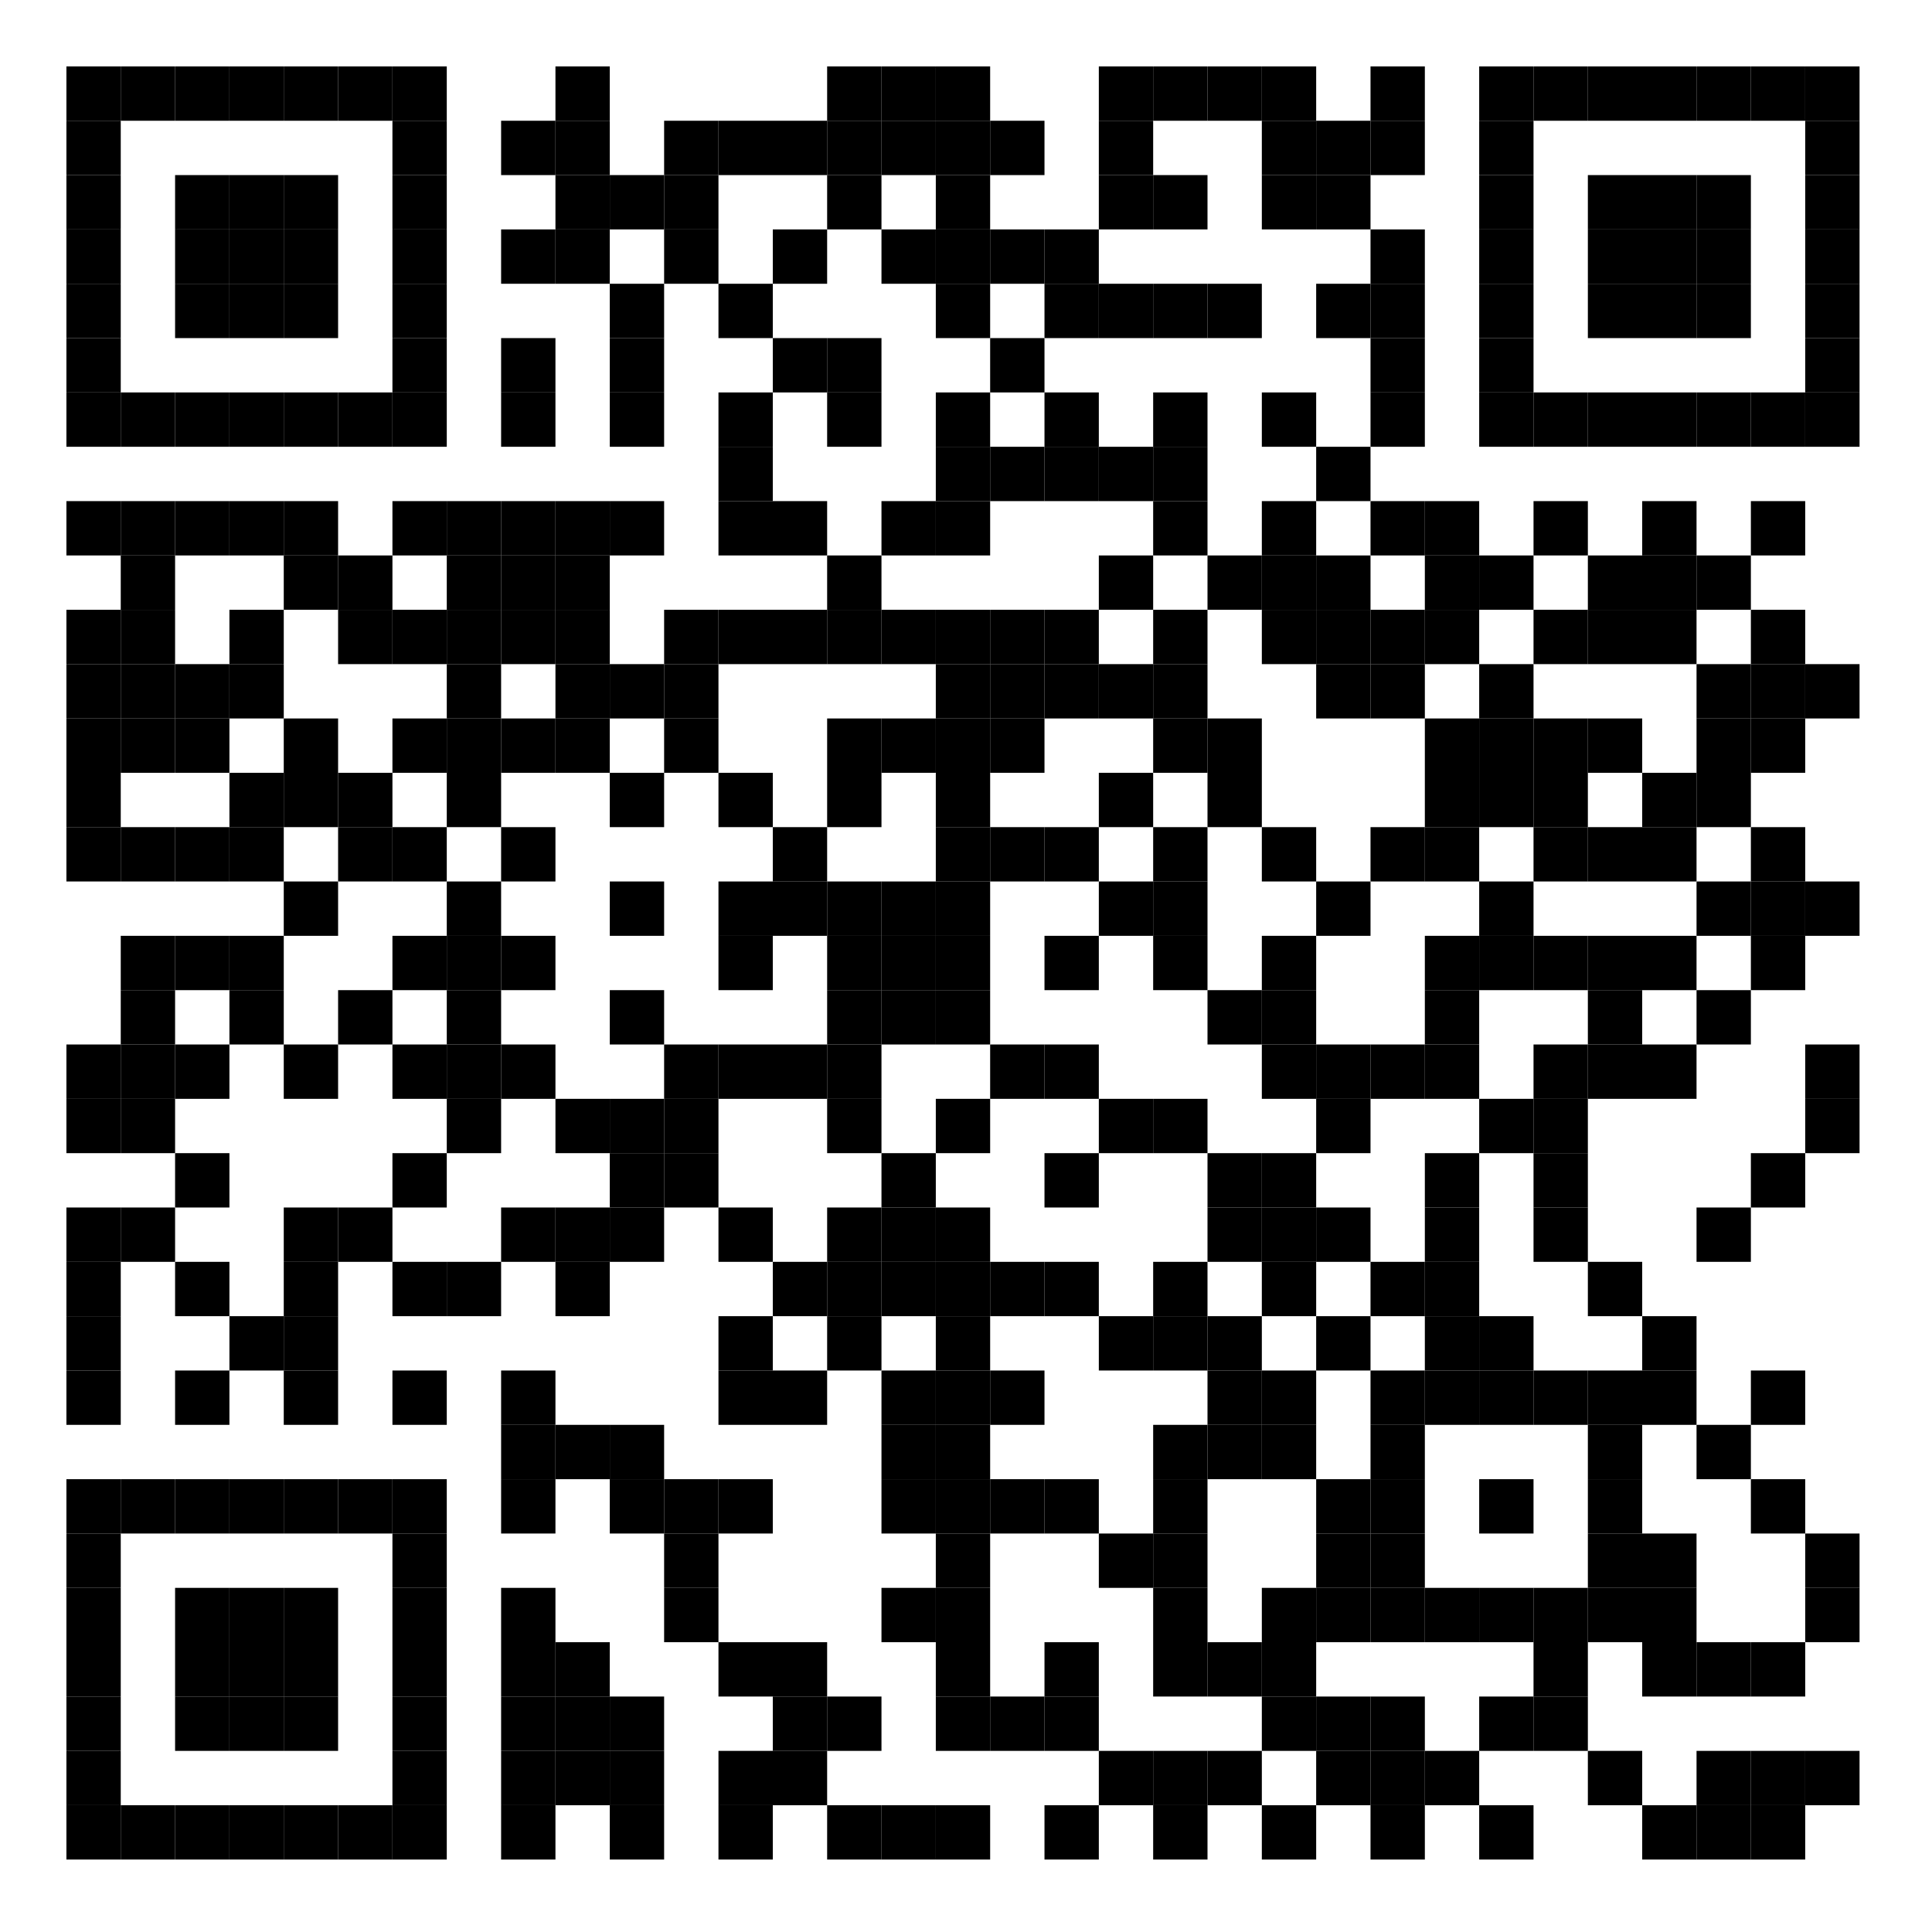 <?xml version="1.0" encoding="UTF-8"?> <svg xmlns="http://www.w3.org/2000/svg" xmlns:xlink="http://www.w3.org/1999/xlink" width="320px" height="320px" viewBox="0 0 320 320"> <defs> <rect id="block" width="9" height="9" fill="#000000" fill-opacity="1"></rect> </defs> <rect x="0" y="0" width="320" height="320" fill="#ffffff" fill-opacity="1"></rect> <use x="11" y="11" xlink:href="#block"></use> <use x="20" y="11" xlink:href="#block"></use> <use x="29" y="11" xlink:href="#block"></use> <use x="38" y="11" xlink:href="#block"></use> <use x="47" y="11" xlink:href="#block"></use> <use x="56" y="11" xlink:href="#block"></use> <use x="65" y="11" xlink:href="#block"></use> <use x="92" y="11" xlink:href="#block"></use> <use x="137" y="11" xlink:href="#block"></use> <use x="146" y="11" xlink:href="#block"></use> <use x="155" y="11" xlink:href="#block"></use> <use x="182" y="11" xlink:href="#block"></use> <use x="191" y="11" xlink:href="#block"></use> <use x="200" y="11" xlink:href="#block"></use> <use x="209" y="11" xlink:href="#block"></use> <use x="227" y="11" xlink:href="#block"></use> <use x="245" y="11" xlink:href="#block"></use> <use x="254" y="11" xlink:href="#block"></use> <use x="263" y="11" xlink:href="#block"></use> <use x="272" y="11" xlink:href="#block"></use> <use x="281" y="11" xlink:href="#block"></use> <use x="290" y="11" xlink:href="#block"></use> <use x="299" y="11" xlink:href="#block"></use> <use x="11" y="20" xlink:href="#block"></use> <use x="65" y="20" xlink:href="#block"></use> <use x="83" y="20" xlink:href="#block"></use> <use x="92" y="20" xlink:href="#block"></use> <use x="110" y="20" xlink:href="#block"></use> <use x="119" y="20" xlink:href="#block"></use> <use x="128" y="20" xlink:href="#block"></use> <use x="137" y="20" xlink:href="#block"></use> <use x="146" y="20" xlink:href="#block"></use> <use x="155" y="20" xlink:href="#block"></use> <use x="164" y="20" xlink:href="#block"></use> <use x="182" y="20" xlink:href="#block"></use> <use x="209" y="20" xlink:href="#block"></use> <use x="218" y="20" xlink:href="#block"></use> <use x="227" y="20" xlink:href="#block"></use> <use x="245" y="20" xlink:href="#block"></use> <use x="299" y="20" xlink:href="#block"></use> <use x="11" y="29" xlink:href="#block"></use> <use x="29" y="29" xlink:href="#block"></use> <use x="38" y="29" xlink:href="#block"></use> <use x="47" y="29" xlink:href="#block"></use> <use x="65" y="29" xlink:href="#block"></use> <use x="92" y="29" xlink:href="#block"></use> <use x="101" y="29" xlink:href="#block"></use> <use x="110" y="29" xlink:href="#block"></use> <use x="137" y="29" xlink:href="#block"></use> <use x="155" y="29" xlink:href="#block"></use> <use x="182" y="29" xlink:href="#block"></use> <use x="191" y="29" xlink:href="#block"></use> <use x="209" y="29" xlink:href="#block"></use> <use x="218" y="29" xlink:href="#block"></use> <use x="245" y="29" xlink:href="#block"></use> <use x="263" y="29" xlink:href="#block"></use> <use x="272" y="29" xlink:href="#block"></use> <use x="281" y="29" xlink:href="#block"></use> <use x="299" y="29" xlink:href="#block"></use> <use x="11" y="38" xlink:href="#block"></use> <use x="29" y="38" xlink:href="#block"></use> <use x="38" y="38" xlink:href="#block"></use> <use x="47" y="38" xlink:href="#block"></use> <use x="65" y="38" xlink:href="#block"></use> <use x="83" y="38" xlink:href="#block"></use> <use x="92" y="38" xlink:href="#block"></use> <use x="110" y="38" xlink:href="#block"></use> <use x="128" y="38" xlink:href="#block"></use> <use x="146" y="38" xlink:href="#block"></use> <use x="155" y="38" xlink:href="#block"></use> <use x="164" y="38" xlink:href="#block"></use> <use x="173" y="38" xlink:href="#block"></use> <use x="227" y="38" xlink:href="#block"></use> <use x="245" y="38" xlink:href="#block"></use> <use x="263" y="38" xlink:href="#block"></use> <use x="272" y="38" xlink:href="#block"></use> <use x="281" y="38" xlink:href="#block"></use> <use x="299" y="38" xlink:href="#block"></use> <use x="11" y="47" xlink:href="#block"></use> <use x="29" y="47" xlink:href="#block"></use> <use x="38" y="47" xlink:href="#block"></use> <use x="47" y="47" xlink:href="#block"></use> <use x="65" y="47" xlink:href="#block"></use> <use x="101" y="47" xlink:href="#block"></use> <use x="119" y="47" xlink:href="#block"></use> <use x="155" y="47" xlink:href="#block"></use> <use x="173" y="47" xlink:href="#block"></use> <use x="182" y="47" xlink:href="#block"></use> <use x="191" y="47" xlink:href="#block"></use> <use x="200" y="47" xlink:href="#block"></use> <use x="218" y="47" xlink:href="#block"></use> <use x="227" y="47" xlink:href="#block"></use> <use x="245" y="47" xlink:href="#block"></use> <use x="263" y="47" xlink:href="#block"></use> <use x="272" y="47" xlink:href="#block"></use> <use x="281" y="47" xlink:href="#block"></use> <use x="299" y="47" xlink:href="#block"></use> <use x="11" y="56" xlink:href="#block"></use> <use x="65" y="56" xlink:href="#block"></use> <use x="83" y="56" xlink:href="#block"></use> <use x="101" y="56" xlink:href="#block"></use> <use x="128" y="56" xlink:href="#block"></use> <use x="137" y="56" xlink:href="#block"></use> <use x="164" y="56" xlink:href="#block"></use> <use x="227" y="56" xlink:href="#block"></use> <use x="245" y="56" xlink:href="#block"></use> <use x="299" y="56" xlink:href="#block"></use> <use x="11" y="65" xlink:href="#block"></use> <use x="20" y="65" xlink:href="#block"></use> <use x="29" y="65" xlink:href="#block"></use> <use x="38" y="65" xlink:href="#block"></use> <use x="47" y="65" xlink:href="#block"></use> <use x="56" y="65" xlink:href="#block"></use> <use x="65" y="65" xlink:href="#block"></use> <use x="83" y="65" xlink:href="#block"></use> <use x="101" y="65" xlink:href="#block"></use> <use x="119" y="65" xlink:href="#block"></use> <use x="137" y="65" xlink:href="#block"></use> <use x="155" y="65" xlink:href="#block"></use> <use x="173" y="65" xlink:href="#block"></use> <use x="191" y="65" xlink:href="#block"></use> <use x="209" y="65" xlink:href="#block"></use> <use x="227" y="65" xlink:href="#block"></use> <use x="245" y="65" xlink:href="#block"></use> <use x="254" y="65" xlink:href="#block"></use> <use x="263" y="65" xlink:href="#block"></use> <use x="272" y="65" xlink:href="#block"></use> <use x="281" y="65" xlink:href="#block"></use> <use x="290" y="65" xlink:href="#block"></use> <use x="299" y="65" xlink:href="#block"></use> <use x="119" y="74" xlink:href="#block"></use> <use x="155" y="74" xlink:href="#block"></use> <use x="164" y="74" xlink:href="#block"></use> <use x="173" y="74" xlink:href="#block"></use> <use x="182" y="74" xlink:href="#block"></use> <use x="191" y="74" xlink:href="#block"></use> <use x="218" y="74" xlink:href="#block"></use> <use x="11" y="83" xlink:href="#block"></use> <use x="20" y="83" xlink:href="#block"></use> <use x="29" y="83" xlink:href="#block"></use> <use x="38" y="83" xlink:href="#block"></use> <use x="47" y="83" xlink:href="#block"></use> <use x="65" y="83" xlink:href="#block"></use> <use x="74" y="83" xlink:href="#block"></use> <use x="83" y="83" xlink:href="#block"></use> <use x="92" y="83" xlink:href="#block"></use> <use x="101" y="83" xlink:href="#block"></use> <use x="119" y="83" xlink:href="#block"></use> <use x="128" y="83" xlink:href="#block"></use> <use x="146" y="83" xlink:href="#block"></use> <use x="155" y="83" xlink:href="#block"></use> <use x="191" y="83" xlink:href="#block"></use> <use x="209" y="83" xlink:href="#block"></use> <use x="227" y="83" xlink:href="#block"></use> <use x="236" y="83" xlink:href="#block"></use> <use x="254" y="83" xlink:href="#block"></use> <use x="272" y="83" xlink:href="#block"></use> <use x="290" y="83" xlink:href="#block"></use> <use x="20" y="92" xlink:href="#block"></use> <use x="47" y="92" xlink:href="#block"></use> <use x="56" y="92" xlink:href="#block"></use> <use x="74" y="92" xlink:href="#block"></use> <use x="83" y="92" xlink:href="#block"></use> <use x="92" y="92" xlink:href="#block"></use> <use x="137" y="92" xlink:href="#block"></use> <use x="182" y="92" xlink:href="#block"></use> <use x="200" y="92" xlink:href="#block"></use> <use x="209" y="92" xlink:href="#block"></use> <use x="218" y="92" xlink:href="#block"></use> <use x="236" y="92" xlink:href="#block"></use> <use x="245" y="92" xlink:href="#block"></use> <use x="263" y="92" xlink:href="#block"></use> <use x="272" y="92" xlink:href="#block"></use> <use x="281" y="92" xlink:href="#block"></use> <use x="11" y="101" xlink:href="#block"></use> <use x="20" y="101" xlink:href="#block"></use> <use x="38" y="101" xlink:href="#block"></use> <use x="56" y="101" xlink:href="#block"></use> <use x="65" y="101" xlink:href="#block"></use> <use x="74" y="101" xlink:href="#block"></use> <use x="83" y="101" xlink:href="#block"></use> <use x="92" y="101" xlink:href="#block"></use> <use x="110" y="101" xlink:href="#block"></use> <use x="119" y="101" xlink:href="#block"></use> <use x="128" y="101" xlink:href="#block"></use> <use x="137" y="101" xlink:href="#block"></use> <use x="146" y="101" xlink:href="#block"></use> <use x="155" y="101" xlink:href="#block"></use> <use x="164" y="101" xlink:href="#block"></use> <use x="173" y="101" xlink:href="#block"></use> <use x="191" y="101" xlink:href="#block"></use> <use x="209" y="101" xlink:href="#block"></use> <use x="218" y="101" xlink:href="#block"></use> <use x="227" y="101" xlink:href="#block"></use> <use x="236" y="101" xlink:href="#block"></use> <use x="254" y="101" xlink:href="#block"></use> <use x="263" y="101" xlink:href="#block"></use> <use x="272" y="101" xlink:href="#block"></use> <use x="290" y="101" xlink:href="#block"></use> <use x="11" y="110" xlink:href="#block"></use> <use x="20" y="110" xlink:href="#block"></use> <use x="29" y="110" xlink:href="#block"></use> <use x="38" y="110" xlink:href="#block"></use> <use x="74" y="110" xlink:href="#block"></use> <use x="92" y="110" xlink:href="#block"></use> <use x="101" y="110" xlink:href="#block"></use> <use x="110" y="110" xlink:href="#block"></use> <use x="155" y="110" xlink:href="#block"></use> <use x="164" y="110" xlink:href="#block"></use> <use x="173" y="110" xlink:href="#block"></use> <use x="182" y="110" xlink:href="#block"></use> <use x="191" y="110" xlink:href="#block"></use> <use x="218" y="110" xlink:href="#block"></use> <use x="227" y="110" xlink:href="#block"></use> <use x="245" y="110" xlink:href="#block"></use> <use x="281" y="110" xlink:href="#block"></use> <use x="290" y="110" xlink:href="#block"></use> <use x="299" y="110" xlink:href="#block"></use> <use x="11" y="119" xlink:href="#block"></use> <use x="20" y="119" xlink:href="#block"></use> <use x="29" y="119" xlink:href="#block"></use> <use x="47" y="119" xlink:href="#block"></use> <use x="65" y="119" xlink:href="#block"></use> <use x="74" y="119" xlink:href="#block"></use> <use x="83" y="119" xlink:href="#block"></use> <use x="92" y="119" xlink:href="#block"></use> <use x="110" y="119" xlink:href="#block"></use> <use x="137" y="119" xlink:href="#block"></use> <use x="146" y="119" xlink:href="#block"></use> <use x="155" y="119" xlink:href="#block"></use> <use x="164" y="119" xlink:href="#block"></use> <use x="191" y="119" xlink:href="#block"></use> <use x="200" y="119" xlink:href="#block"></use> <use x="236" y="119" xlink:href="#block"></use> <use x="245" y="119" xlink:href="#block"></use> <use x="254" y="119" xlink:href="#block"></use> <use x="263" y="119" xlink:href="#block"></use> <use x="281" y="119" xlink:href="#block"></use> <use x="290" y="119" xlink:href="#block"></use> <use x="11" y="128" xlink:href="#block"></use> <use x="38" y="128" xlink:href="#block"></use> <use x="47" y="128" xlink:href="#block"></use> <use x="56" y="128" xlink:href="#block"></use> <use x="74" y="128" xlink:href="#block"></use> <use x="101" y="128" xlink:href="#block"></use> <use x="119" y="128" xlink:href="#block"></use> <use x="137" y="128" xlink:href="#block"></use> <use x="155" y="128" xlink:href="#block"></use> <use x="182" y="128" xlink:href="#block"></use> <use x="200" y="128" xlink:href="#block"></use> <use x="236" y="128" xlink:href="#block"></use> <use x="245" y="128" xlink:href="#block"></use> <use x="254" y="128" xlink:href="#block"></use> <use x="272" y="128" xlink:href="#block"></use> <use x="281" y="128" xlink:href="#block"></use> <use x="11" y="137" xlink:href="#block"></use> <use x="20" y="137" xlink:href="#block"></use> <use x="29" y="137" xlink:href="#block"></use> <use x="38" y="137" xlink:href="#block"></use> <use x="56" y="137" xlink:href="#block"></use> <use x="65" y="137" xlink:href="#block"></use> <use x="83" y="137" xlink:href="#block"></use> <use x="128" y="137" xlink:href="#block"></use> <use x="155" y="137" xlink:href="#block"></use> <use x="164" y="137" xlink:href="#block"></use> <use x="173" y="137" xlink:href="#block"></use> <use x="191" y="137" xlink:href="#block"></use> <use x="209" y="137" xlink:href="#block"></use> <use x="227" y="137" xlink:href="#block"></use> <use x="236" y="137" xlink:href="#block"></use> <use x="254" y="137" xlink:href="#block"></use> <use x="263" y="137" xlink:href="#block"></use> <use x="272" y="137" xlink:href="#block"></use> <use x="290" y="137" xlink:href="#block"></use> <use x="47" y="146" xlink:href="#block"></use> <use x="74" y="146" xlink:href="#block"></use> <use x="101" y="146" xlink:href="#block"></use> <use x="119" y="146" xlink:href="#block"></use> <use x="128" y="146" xlink:href="#block"></use> <use x="137" y="146" xlink:href="#block"></use> <use x="146" y="146" xlink:href="#block"></use> <use x="155" y="146" xlink:href="#block"></use> <use x="182" y="146" xlink:href="#block"></use> <use x="191" y="146" xlink:href="#block"></use> <use x="218" y="146" xlink:href="#block"></use> <use x="245" y="146" xlink:href="#block"></use> <use x="281" y="146" xlink:href="#block"></use> <use x="290" y="146" xlink:href="#block"></use> <use x="299" y="146" xlink:href="#block"></use> <use x="20" y="155" xlink:href="#block"></use> <use x="29" y="155" xlink:href="#block"></use> <use x="38" y="155" xlink:href="#block"></use> <use x="65" y="155" xlink:href="#block"></use> <use x="74" y="155" xlink:href="#block"></use> <use x="83" y="155" xlink:href="#block"></use> <use x="119" y="155" xlink:href="#block"></use> <use x="137" y="155" xlink:href="#block"></use> <use x="146" y="155" xlink:href="#block"></use> <use x="155" y="155" xlink:href="#block"></use> <use x="173" y="155" xlink:href="#block"></use> <use x="191" y="155" xlink:href="#block"></use> <use x="209" y="155" xlink:href="#block"></use> <use x="236" y="155" xlink:href="#block"></use> <use x="245" y="155" xlink:href="#block"></use> <use x="254" y="155" xlink:href="#block"></use> <use x="263" y="155" xlink:href="#block"></use> <use x="272" y="155" xlink:href="#block"></use> <use x="290" y="155" xlink:href="#block"></use> <use x="20" y="164" xlink:href="#block"></use> <use x="38" y="164" xlink:href="#block"></use> <use x="56" y="164" xlink:href="#block"></use> <use x="74" y="164" xlink:href="#block"></use> <use x="101" y="164" xlink:href="#block"></use> <use x="137" y="164" xlink:href="#block"></use> <use x="146" y="164" xlink:href="#block"></use> <use x="155" y="164" xlink:href="#block"></use> <use x="200" y="164" xlink:href="#block"></use> <use x="209" y="164" xlink:href="#block"></use> <use x="236" y="164" xlink:href="#block"></use> <use x="263" y="164" xlink:href="#block"></use> <use x="281" y="164" xlink:href="#block"></use> <use x="11" y="173" xlink:href="#block"></use> <use x="20" y="173" xlink:href="#block"></use> <use x="29" y="173" xlink:href="#block"></use> <use x="47" y="173" xlink:href="#block"></use> <use x="65" y="173" xlink:href="#block"></use> <use x="74" y="173" xlink:href="#block"></use> <use x="83" y="173" xlink:href="#block"></use> <use x="110" y="173" xlink:href="#block"></use> <use x="119" y="173" xlink:href="#block"></use> <use x="128" y="173" xlink:href="#block"></use> <use x="137" y="173" xlink:href="#block"></use> <use x="164" y="173" xlink:href="#block"></use> <use x="173" y="173" xlink:href="#block"></use> <use x="209" y="173" xlink:href="#block"></use> <use x="218" y="173" xlink:href="#block"></use> <use x="227" y="173" xlink:href="#block"></use> <use x="236" y="173" xlink:href="#block"></use> <use x="254" y="173" xlink:href="#block"></use> <use x="263" y="173" xlink:href="#block"></use> <use x="272" y="173" xlink:href="#block"></use> <use x="299" y="173" xlink:href="#block"></use> <use x="11" y="182" xlink:href="#block"></use> <use x="20" y="182" xlink:href="#block"></use> <use x="74" y="182" xlink:href="#block"></use> <use x="92" y="182" xlink:href="#block"></use> <use x="101" y="182" xlink:href="#block"></use> <use x="110" y="182" xlink:href="#block"></use> <use x="137" y="182" xlink:href="#block"></use> <use x="155" y="182" xlink:href="#block"></use> <use x="182" y="182" xlink:href="#block"></use> <use x="191" y="182" xlink:href="#block"></use> <use x="218" y="182" xlink:href="#block"></use> <use x="245" y="182" xlink:href="#block"></use> <use x="254" y="182" xlink:href="#block"></use> <use x="299" y="182" xlink:href="#block"></use> <use x="29" y="191" xlink:href="#block"></use> <use x="65" y="191" xlink:href="#block"></use> <use x="101" y="191" xlink:href="#block"></use> <use x="110" y="191" xlink:href="#block"></use> <use x="146" y="191" xlink:href="#block"></use> <use x="173" y="191" xlink:href="#block"></use> <use x="200" y="191" xlink:href="#block"></use> <use x="209" y="191" xlink:href="#block"></use> <use x="236" y="191" xlink:href="#block"></use> <use x="254" y="191" xlink:href="#block"></use> <use x="290" y="191" xlink:href="#block"></use> <use x="11" y="200" xlink:href="#block"></use> <use x="20" y="200" xlink:href="#block"></use> <use x="47" y="200" xlink:href="#block"></use> <use x="56" y="200" xlink:href="#block"></use> <use x="83" y="200" xlink:href="#block"></use> <use x="92" y="200" xlink:href="#block"></use> <use x="101" y="200" xlink:href="#block"></use> <use x="119" y="200" xlink:href="#block"></use> <use x="137" y="200" xlink:href="#block"></use> <use x="146" y="200" xlink:href="#block"></use> <use x="155" y="200" xlink:href="#block"></use> <use x="200" y="200" xlink:href="#block"></use> <use x="209" y="200" xlink:href="#block"></use> <use x="218" y="200" xlink:href="#block"></use> <use x="236" y="200" xlink:href="#block"></use> <use x="254" y="200" xlink:href="#block"></use> <use x="281" y="200" xlink:href="#block"></use> <use x="11" y="209" xlink:href="#block"></use> <use x="29" y="209" xlink:href="#block"></use> <use x="47" y="209" xlink:href="#block"></use> <use x="65" y="209" xlink:href="#block"></use> <use x="74" y="209" xlink:href="#block"></use> <use x="92" y="209" xlink:href="#block"></use> <use x="128" y="209" xlink:href="#block"></use> <use x="137" y="209" xlink:href="#block"></use> <use x="146" y="209" xlink:href="#block"></use> <use x="155" y="209" xlink:href="#block"></use> <use x="164" y="209" xlink:href="#block"></use> <use x="173" y="209" xlink:href="#block"></use> <use x="191" y="209" xlink:href="#block"></use> <use x="209" y="209" xlink:href="#block"></use> <use x="227" y="209" xlink:href="#block"></use> <use x="236" y="209" xlink:href="#block"></use> <use x="263" y="209" xlink:href="#block"></use> <use x="11" y="218" xlink:href="#block"></use> <use x="38" y="218" xlink:href="#block"></use> <use x="47" y="218" xlink:href="#block"></use> <use x="119" y="218" xlink:href="#block"></use> <use x="137" y="218" xlink:href="#block"></use> <use x="155" y="218" xlink:href="#block"></use> <use x="182" y="218" xlink:href="#block"></use> <use x="191" y="218" xlink:href="#block"></use> <use x="200" y="218" xlink:href="#block"></use> <use x="218" y="218" xlink:href="#block"></use> <use x="236" y="218" xlink:href="#block"></use> <use x="245" y="218" xlink:href="#block"></use> <use x="272" y="218" xlink:href="#block"></use> <use x="11" y="227" xlink:href="#block"></use> <use x="29" y="227" xlink:href="#block"></use> <use x="47" y="227" xlink:href="#block"></use> <use x="65" y="227" xlink:href="#block"></use> <use x="83" y="227" xlink:href="#block"></use> <use x="119" y="227" xlink:href="#block"></use> <use x="128" y="227" xlink:href="#block"></use> <use x="146" y="227" xlink:href="#block"></use> <use x="155" y="227" xlink:href="#block"></use> <use x="164" y="227" xlink:href="#block"></use> <use x="200" y="227" xlink:href="#block"></use> <use x="209" y="227" xlink:href="#block"></use> <use x="227" y="227" xlink:href="#block"></use> <use x="236" y="227" xlink:href="#block"></use> <use x="245" y="227" xlink:href="#block"></use> <use x="254" y="227" xlink:href="#block"></use> <use x="263" y="227" xlink:href="#block"></use> <use x="272" y="227" xlink:href="#block"></use> <use x="290" y="227" xlink:href="#block"></use> <use x="83" y="236" xlink:href="#block"></use> <use x="92" y="236" xlink:href="#block"></use> <use x="101" y="236" xlink:href="#block"></use> <use x="146" y="236" xlink:href="#block"></use> <use x="155" y="236" xlink:href="#block"></use> <use x="191" y="236" xlink:href="#block"></use> <use x="200" y="236" xlink:href="#block"></use> <use x="209" y="236" xlink:href="#block"></use> <use x="227" y="236" xlink:href="#block"></use> <use x="263" y="236" xlink:href="#block"></use> <use x="281" y="236" xlink:href="#block"></use> <use x="11" y="245" xlink:href="#block"></use> <use x="20" y="245" xlink:href="#block"></use> <use x="29" y="245" xlink:href="#block"></use> <use x="38" y="245" xlink:href="#block"></use> <use x="47" y="245" xlink:href="#block"></use> <use x="56" y="245" xlink:href="#block"></use> <use x="65" y="245" xlink:href="#block"></use> <use x="83" y="245" xlink:href="#block"></use> <use x="101" y="245" xlink:href="#block"></use> <use x="110" y="245" xlink:href="#block"></use> <use x="119" y="245" xlink:href="#block"></use> <use x="146" y="245" xlink:href="#block"></use> <use x="155" y="245" xlink:href="#block"></use> <use x="164" y="245" xlink:href="#block"></use> <use x="173" y="245" xlink:href="#block"></use> <use x="191" y="245" xlink:href="#block"></use> <use x="218" y="245" xlink:href="#block"></use> <use x="227" y="245" xlink:href="#block"></use> <use x="245" y="245" xlink:href="#block"></use> <use x="263" y="245" xlink:href="#block"></use> <use x="290" y="245" xlink:href="#block"></use> <use x="11" y="254" xlink:href="#block"></use> <use x="65" y="254" xlink:href="#block"></use> <use x="110" y="254" xlink:href="#block"></use> <use x="155" y="254" xlink:href="#block"></use> <use x="182" y="254" xlink:href="#block"></use> <use x="191" y="254" xlink:href="#block"></use> <use x="218" y="254" xlink:href="#block"></use> <use x="227" y="254" xlink:href="#block"></use> <use x="263" y="254" xlink:href="#block"></use> <use x="272" y="254" xlink:href="#block"></use> <use x="299" y="254" xlink:href="#block"></use> <use x="11" y="263" xlink:href="#block"></use> <use x="29" y="263" xlink:href="#block"></use> <use x="38" y="263" xlink:href="#block"></use> <use x="47" y="263" xlink:href="#block"></use> <use x="65" y="263" xlink:href="#block"></use> <use x="83" y="263" xlink:href="#block"></use> <use x="110" y="263" xlink:href="#block"></use> <use x="146" y="263" xlink:href="#block"></use> <use x="155" y="263" xlink:href="#block"></use> <use x="191" y="263" xlink:href="#block"></use> <use x="209" y="263" xlink:href="#block"></use> <use x="218" y="263" xlink:href="#block"></use> <use x="227" y="263" xlink:href="#block"></use> <use x="236" y="263" xlink:href="#block"></use> <use x="245" y="263" xlink:href="#block"></use> <use x="254" y="263" xlink:href="#block"></use> <use x="263" y="263" xlink:href="#block"></use> <use x="272" y="263" xlink:href="#block"></use> <use x="299" y="263" xlink:href="#block"></use> <use x="11" y="272" xlink:href="#block"></use> <use x="29" y="272" xlink:href="#block"></use> <use x="38" y="272" xlink:href="#block"></use> <use x="47" y="272" xlink:href="#block"></use> <use x="65" y="272" xlink:href="#block"></use> <use x="83" y="272" xlink:href="#block"></use> <use x="92" y="272" xlink:href="#block"></use> <use x="119" y="272" xlink:href="#block"></use> <use x="128" y="272" xlink:href="#block"></use> <use x="155" y="272" xlink:href="#block"></use> <use x="173" y="272" xlink:href="#block"></use> <use x="191" y="272" xlink:href="#block"></use> <use x="200" y="272" xlink:href="#block"></use> <use x="209" y="272" xlink:href="#block"></use> <use x="254" y="272" xlink:href="#block"></use> <use x="272" y="272" xlink:href="#block"></use> <use x="281" y="272" xlink:href="#block"></use> <use x="290" y="272" xlink:href="#block"></use> <use x="11" y="281" xlink:href="#block"></use> <use x="29" y="281" xlink:href="#block"></use> <use x="38" y="281" xlink:href="#block"></use> <use x="47" y="281" xlink:href="#block"></use> <use x="65" y="281" xlink:href="#block"></use> <use x="83" y="281" xlink:href="#block"></use> <use x="92" y="281" xlink:href="#block"></use> <use x="101" y="281" xlink:href="#block"></use> <use x="128" y="281" xlink:href="#block"></use> <use x="137" y="281" xlink:href="#block"></use> <use x="155" y="281" xlink:href="#block"></use> <use x="164" y="281" xlink:href="#block"></use> <use x="173" y="281" xlink:href="#block"></use> <use x="209" y="281" xlink:href="#block"></use> <use x="218" y="281" xlink:href="#block"></use> <use x="227" y="281" xlink:href="#block"></use> <use x="245" y="281" xlink:href="#block"></use> <use x="254" y="281" xlink:href="#block"></use> <use x="11" y="290" xlink:href="#block"></use> <use x="65" y="290" xlink:href="#block"></use> <use x="83" y="290" xlink:href="#block"></use> <use x="92" y="290" xlink:href="#block"></use> <use x="101" y="290" xlink:href="#block"></use> <use x="119" y="290" xlink:href="#block"></use> <use x="128" y="290" xlink:href="#block"></use> <use x="182" y="290" xlink:href="#block"></use> <use x="191" y="290" xlink:href="#block"></use> <use x="200" y="290" xlink:href="#block"></use> <use x="218" y="290" xlink:href="#block"></use> <use x="227" y="290" xlink:href="#block"></use> <use x="236" y="290" xlink:href="#block"></use> <use x="263" y="290" xlink:href="#block"></use> <use x="281" y="290" xlink:href="#block"></use> <use x="290" y="290" xlink:href="#block"></use> <use x="299" y="290" xlink:href="#block"></use> <use x="11" y="299" xlink:href="#block"></use> <use x="20" y="299" xlink:href="#block"></use> <use x="29" y="299" xlink:href="#block"></use> <use x="38" y="299" xlink:href="#block"></use> <use x="47" y="299" xlink:href="#block"></use> <use x="56" y="299" xlink:href="#block"></use> <use x="65" y="299" xlink:href="#block"></use> <use x="83" y="299" xlink:href="#block"></use> <use x="101" y="299" xlink:href="#block"></use> <use x="119" y="299" xlink:href="#block"></use> <use x="137" y="299" xlink:href="#block"></use> <use x="146" y="299" xlink:href="#block"></use> <use x="155" y="299" xlink:href="#block"></use> <use x="173" y="299" xlink:href="#block"></use> <use x="191" y="299" xlink:href="#block"></use> <use x="209" y="299" xlink:href="#block"></use> <use x="227" y="299" xlink:href="#block"></use> <use x="245" y="299" xlink:href="#block"></use> <use x="272" y="299" xlink:href="#block"></use> <use x="281" y="299" xlink:href="#block"></use> <use x="290" y="299" xlink:href="#block"></use> </svg> 